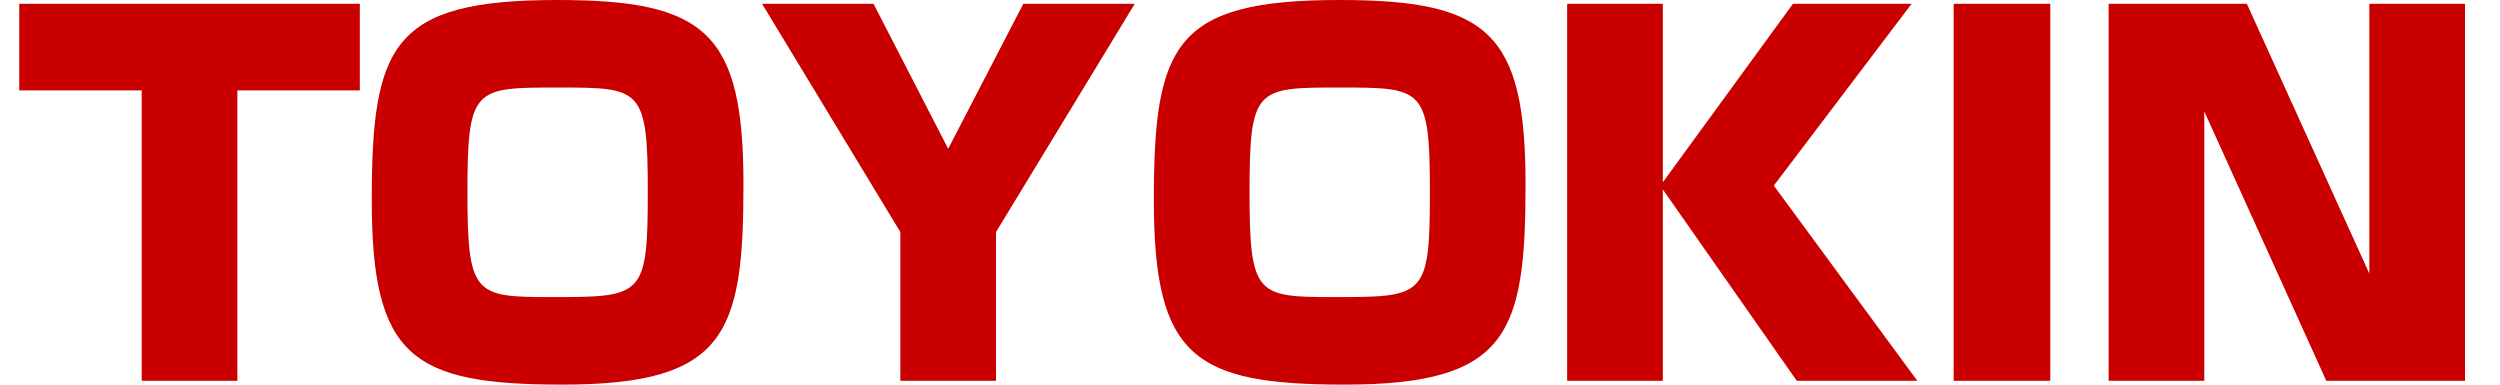 <svg id="レイヤー_1" xmlns="http://www.w3.org/2000/svg" viewBox="0 0 130 20"><style>.st0{fill:#ca0000}</style><path class="st0" d="M1 4.701h6.368V19.8h4.975V4.701h6.368V.199H1v4.502zM28.984 0c-8.582 0-9.652 2.313-9.652 10.423 0 8.159 2.114 9.577 9.925 9.577 8.507 0 9.403-2.662 9.403-10.423C38.66 1.692 36.695 0 28.984 0zm-.324 15.448c-3.98 0-4.353-.099-4.353-5.448 0-5.448.348-5.448 4.677-5.448 4.353 0 4.701 0 4.701 5.448s-.273 5.448-5.025 5.448zm20.646-7.712L45.425.199h-5.796l7.189 11.866v7.736h4.975v-7.736L59.007.199h-5.796l-3.905 7.537zM69.652 0C61.07 0 60 2.313 60 10.423 60 18.582 62.114 20 69.925 20c8.508 0 9.403-2.662 9.403-10.423C79.329 1.692 77.364 0 69.652 0zm-.323 15.448c-3.98 0-4.353-.099-4.353-5.448 0-5.448.348-5.448 4.677-5.448 4.353 0 4.701 0 4.701 5.448s-.274 5.448-5.025 5.448zM99.402.199h-6.169l-6.766 9.279V.199h-4.975v19.602h4.975v-9.95l6.965 9.95h6.269L92.238 9.652 99.402.199zm2.188 19.602h5.025V.199h-5.025v19.602zM123.206.199v14.03L116.838.199h-7.189v19.602h4.975V5.796l6.343 14.005h7.214V.199h-4.975z"/></svg>